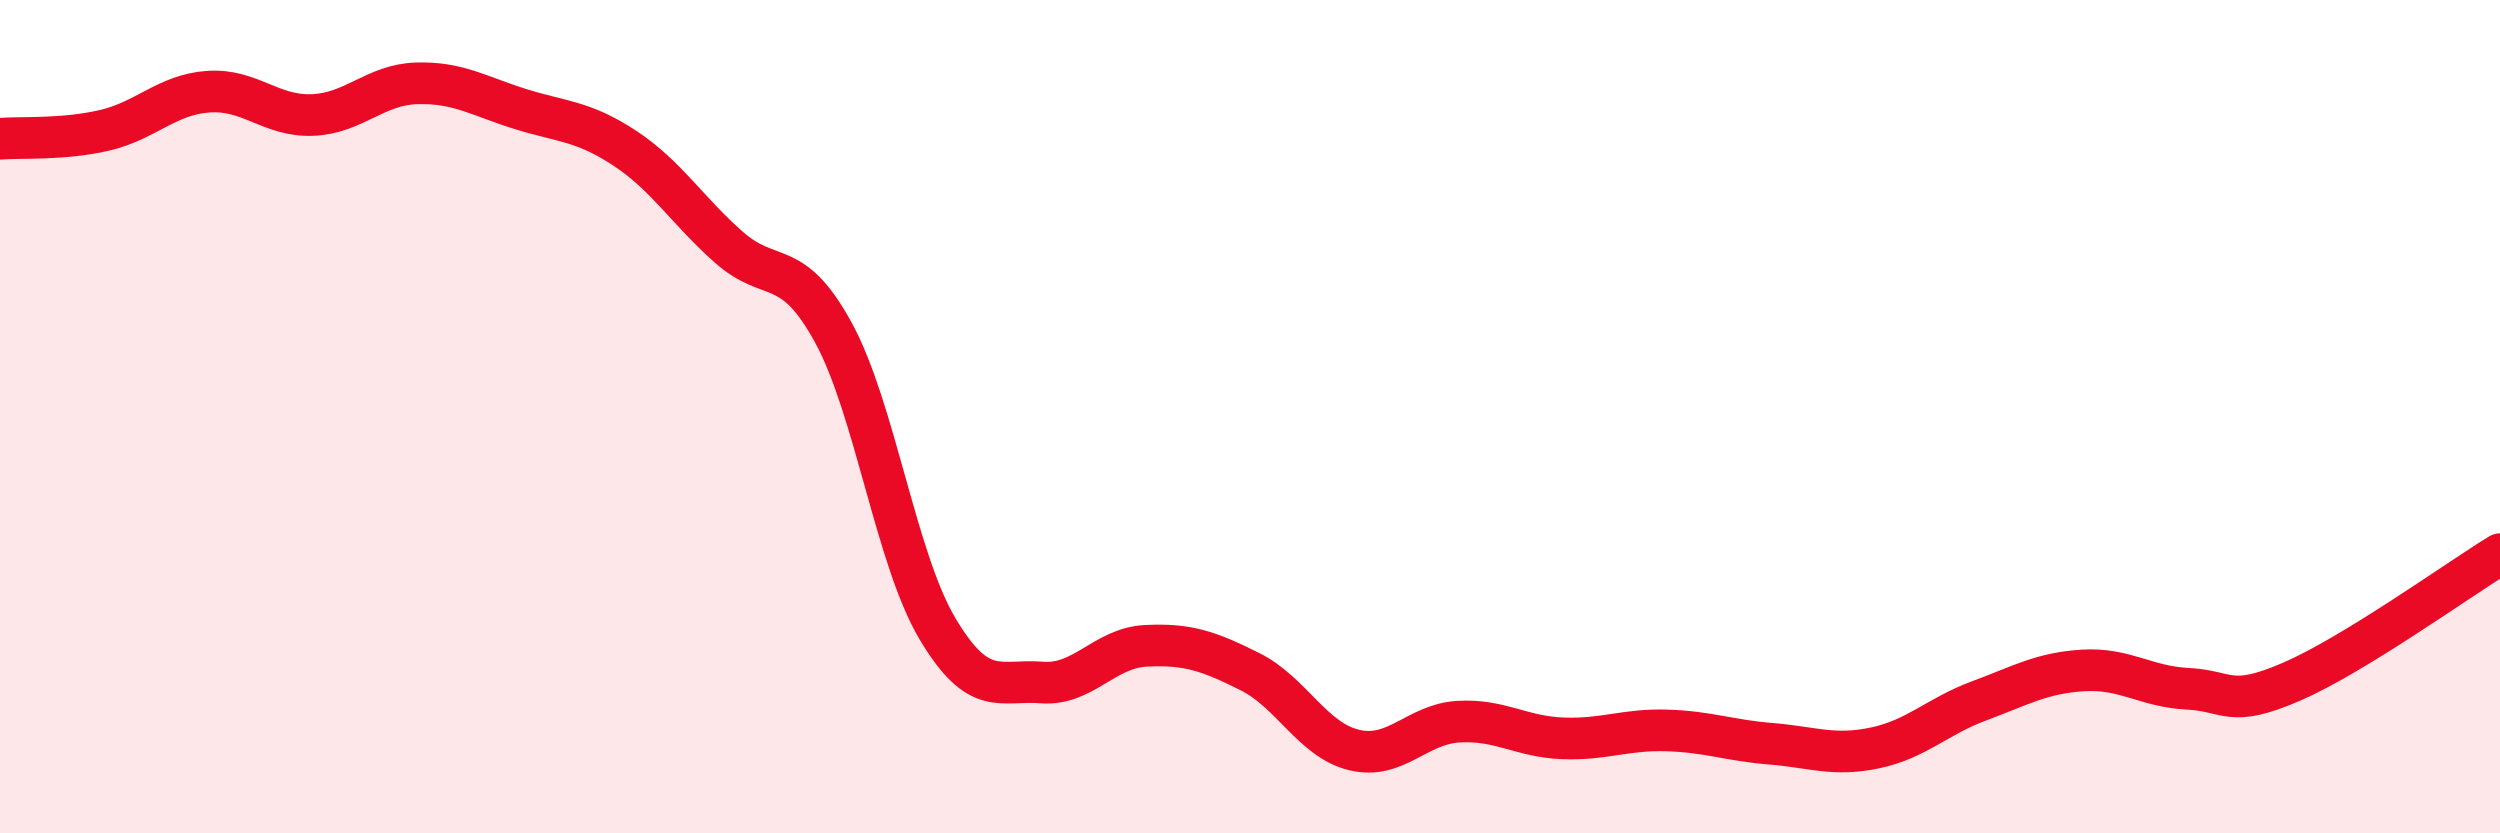 
    <svg width="60" height="20" viewBox="0 0 60 20" xmlns="http://www.w3.org/2000/svg">
      <path
        d="M 0,3.33 C 0.5,3.29 1.5,3.36 2.5,3.13 C 3.5,2.9 4,2.27 5,2.2 C 6,2.13 6.5,2.8 7.5,2.76 C 8.5,2.72 9,2.03 10,2 C 11,1.97 11.5,2.31 12.5,2.62 C 13.5,2.93 14,2.9 15,3.56 C 16,4.22 16.5,5.06 17.5,5.94 C 18.5,6.82 19,6.15 20,7.98 C 21,9.81 21.5,13.41 22.5,15.09 C 23.5,16.77 24,16.3 25,16.38 C 26,16.46 26.5,15.55 27.5,15.5 C 28.5,15.45 29,15.62 30,16.12 C 31,16.62 31.5,17.76 32.5,18 C 33.5,18.24 34,17.38 35,17.32 C 36,17.26 36.5,17.68 37.5,17.72 C 38.5,17.76 39,17.5 40,17.53 C 41,17.56 41.5,17.77 42.5,17.85 C 43.5,17.93 44,18.16 45,17.95 C 46,17.74 46.5,17.19 47.5,16.82 C 48.5,16.45 49,16.15 50,16.09 C 51,16.03 51.5,16.48 52.5,16.53 C 53.5,16.58 53.5,17.01 55,16.36 C 56.5,15.71 59,13.91 60,13.3L60 20L0 20Z"
        fill="#EB0A25"
        opacity="0.1"
        stroke-linecap="round"
        stroke-linejoin="round"
      />
      <path
        d="M 0,3.33 C 0.5,3.29 1.5,3.36 2.5,3.13 C 3.5,2.9 4,2.27 5,2.2 C 6,2.13 6.5,2.8 7.5,2.76 C 8.5,2.72 9,2.03 10,2 C 11,1.97 11.5,2.31 12.5,2.62 C 13.5,2.93 14,2.9 15,3.56 C 16,4.22 16.5,5.06 17.5,5.94 C 18.5,6.82 19,6.15 20,7.98 C 21,9.81 21.5,13.41 22.5,15.09 C 23.5,16.77 24,16.3 25,16.38 C 26,16.46 26.5,15.55 27.5,15.5 C 28.5,15.45 29,15.62 30,16.12 C 31,16.62 31.5,17.76 32.5,18 C 33.5,18.24 34,17.38 35,17.32 C 36,17.26 36.5,17.68 37.5,17.72 C 38.5,17.76 39,17.5 40,17.53 C 41,17.56 41.5,17.77 42.5,17.85 C 43.5,17.93 44,18.16 45,17.95 C 46,17.74 46.5,17.19 47.5,16.82 C 48.5,16.45 49,16.15 50,16.09 C 51,16.03 51.5,16.48 52.5,16.53 C 53.5,16.58 53.5,17.01 55,16.36 C 56.5,15.71 59,13.91 60,13.3"
        stroke="#EB0A25"
        stroke-width="1"
        fill="none"
        stroke-linecap="round"
        stroke-linejoin="round"
      />
    </svg>
  